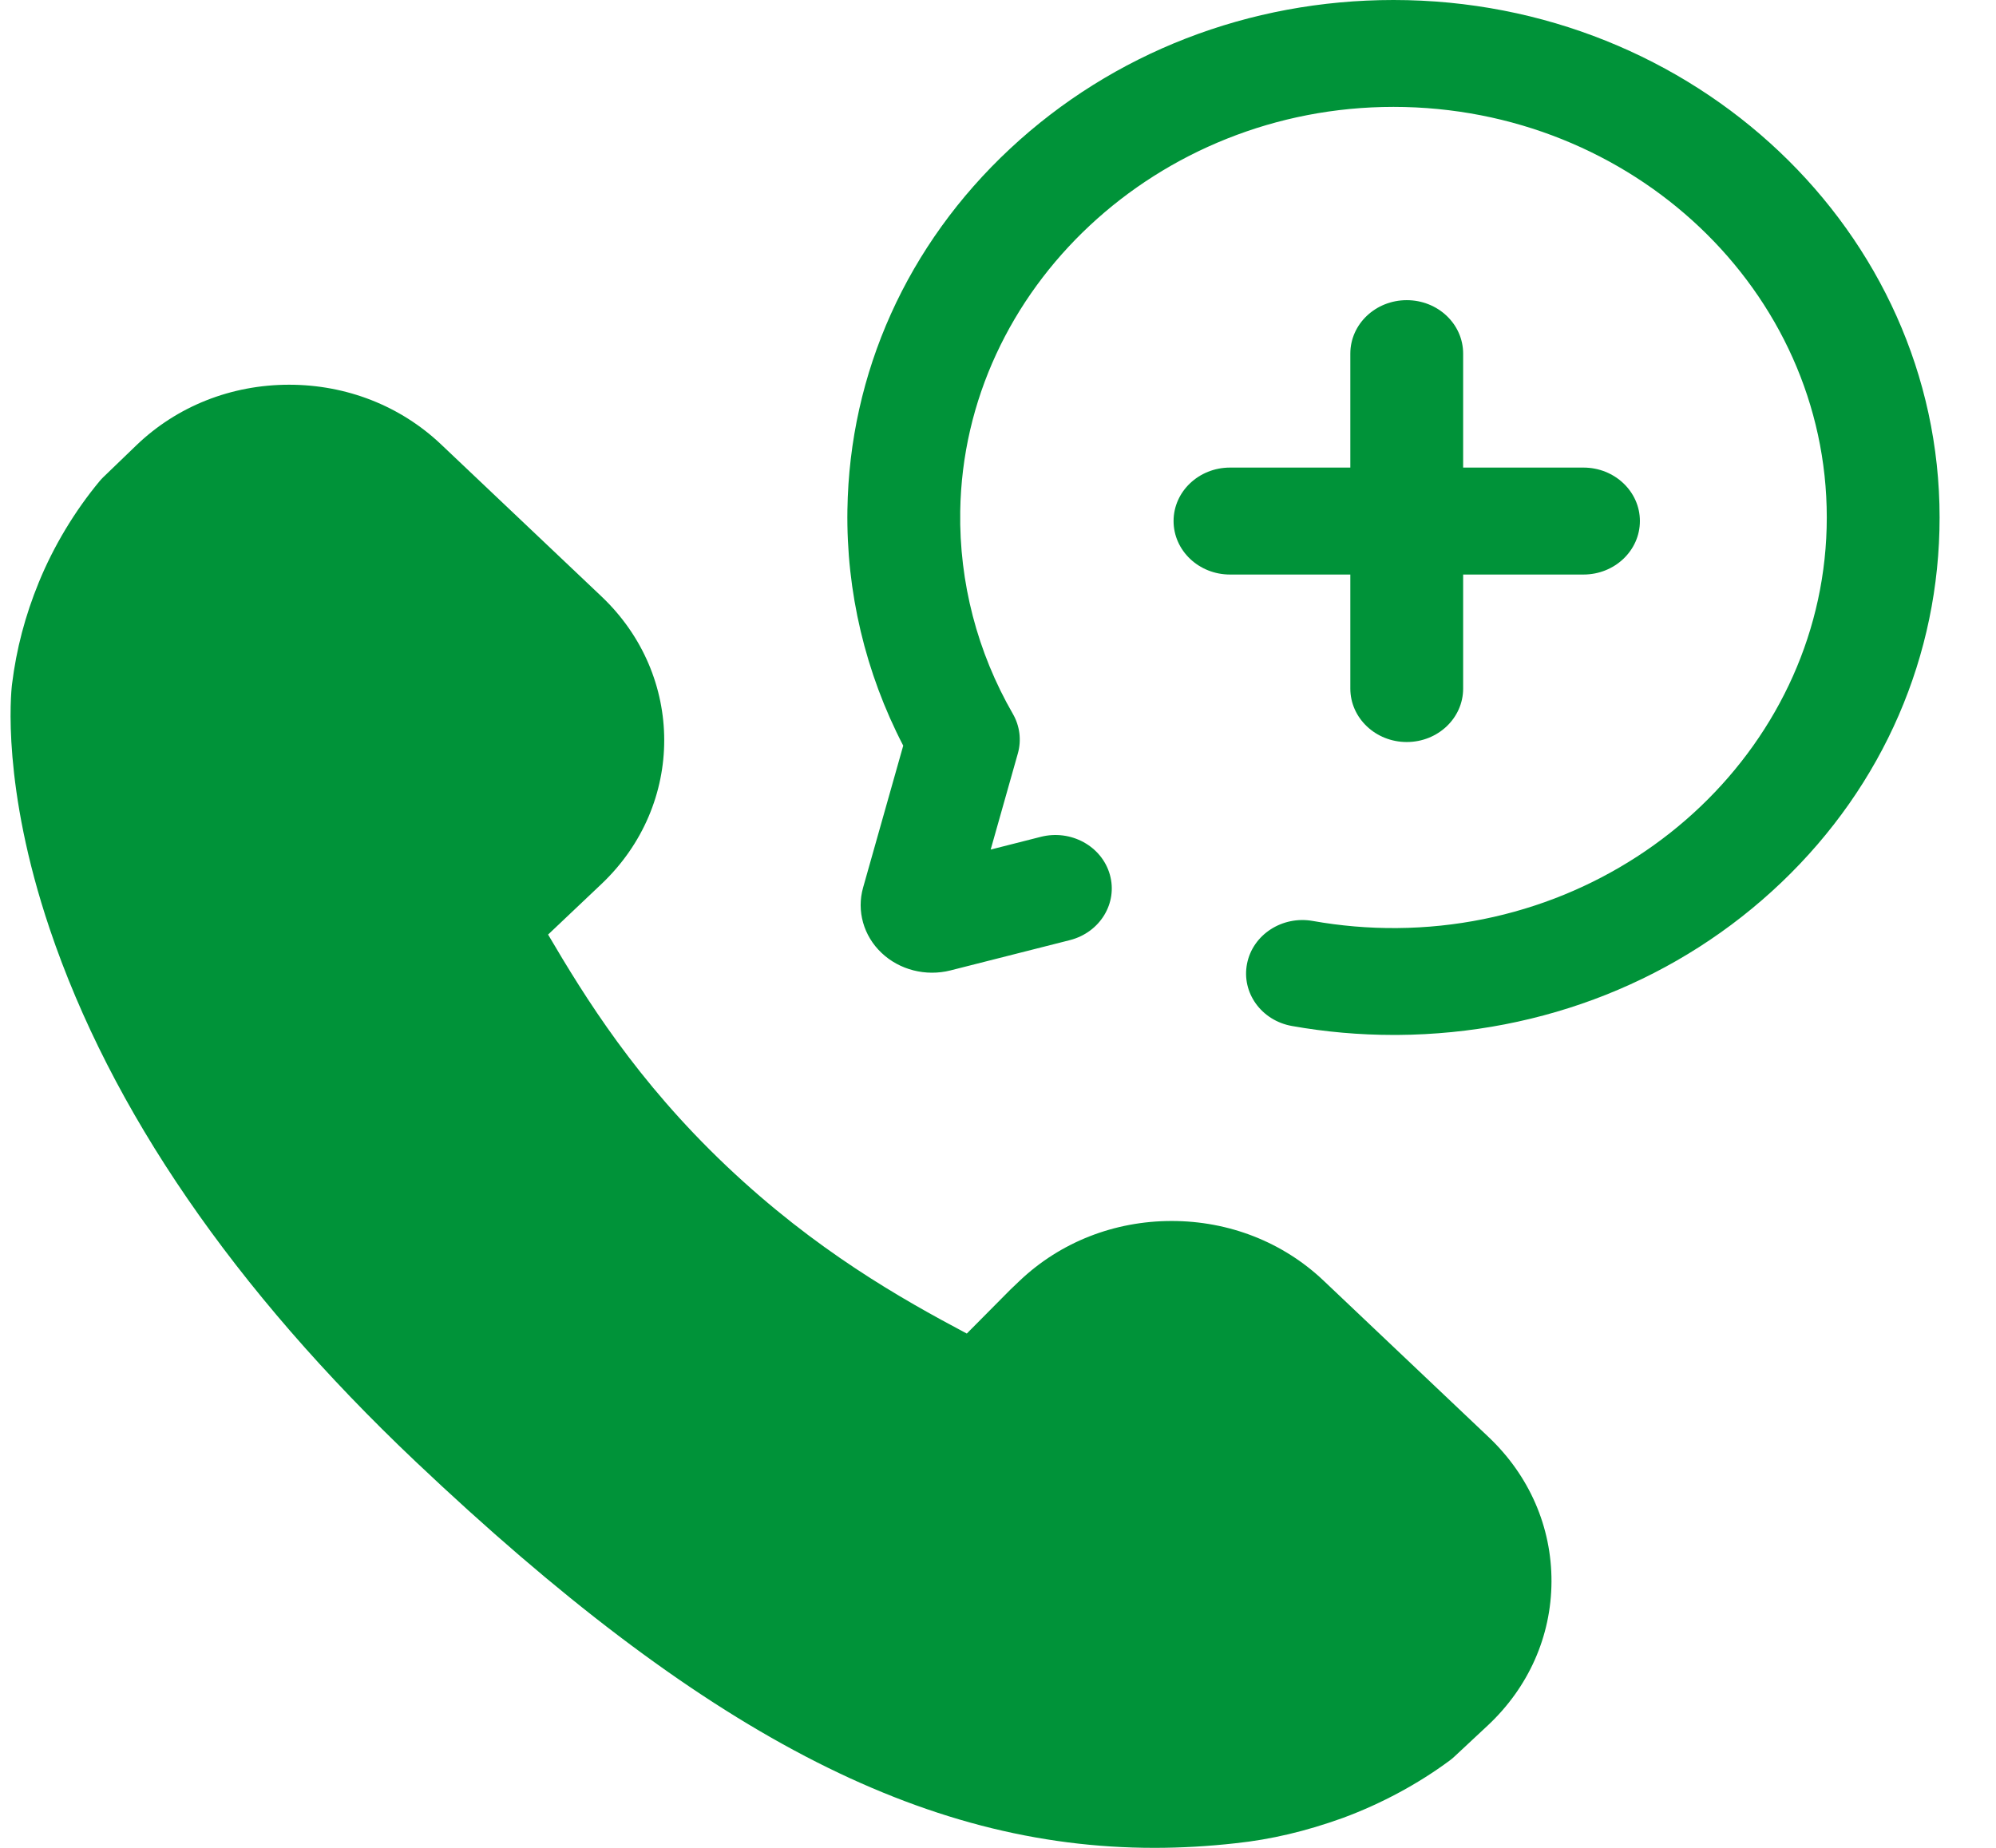 <svg width="27" height="25" viewBox="0 0 27 25" fill="none" xmlns="http://www.w3.org/2000/svg">
<path d="M6.471 12.514L7.596 11.448C8.432 10.656 8.432 9.372 7.596 8.579L5.425 6.522C4.584 5.725 3.218 5.73 2.385 6.534L1.946 6.957C1.659 7.302 1.413 7.709 1.237 8.136C1.074 8.534 0.971 8.926 0.921 9.333C0.898 9.521 0.471 13.867 6.16 19.26C10.277 23.161 13.311 24.598 16.631 24.218C17.044 24.174 17.459 24.075 17.893 23.919C18.346 23.75 18.772 23.52 19.138 23.249L19.584 22.833C20.432 22.043 20.437 20.749 19.596 19.953L17.363 17.836C16.527 17.043 15.171 17.043 14.335 17.836L14.226 17.939L13.234 18.939C13.139 18.89 13.073 18.867 12.972 18.813C12.006 18.305 10.684 17.609 9.29 16.289C7.907 14.978 7.178 13.731 6.643 12.818L6.635 12.804C6.576 12.704 6.524 12.606 6.471 12.514Z" fill="#009339"/>
<path d="M15.615 25C12.478 25 9.489 23.437 5.621 19.773C3.164 17.444 1.499 15.019 0.672 12.566C0.024 10.644 0.146 9.39 0.163 9.254C0.222 8.779 0.34 8.33 0.526 7.876C0.727 7.386 1.011 6.915 1.346 6.511C1.363 6.49 1.382 6.47 1.402 6.451L1.841 6.028C2.391 5.497 3.127 5.205 3.911 5.205C4.687 5.205 5.416 5.491 5.965 6.011L8.136 8.069C9.268 9.142 9.268 10.887 8.136 11.96L7.414 12.644C7.917 13.499 8.608 14.62 9.83 15.778C11.031 16.916 12.184 17.568 13.078 18.042L13.67 17.445C13.676 17.439 13.681 17.434 13.687 17.429L13.796 17.325C14.345 16.805 15.074 16.519 15.849 16.519C16.625 16.519 17.354 16.805 17.903 17.325L20.136 19.442C20.688 19.965 20.99 20.66 20.987 21.399C20.984 22.138 20.676 22.831 20.12 23.349L19.674 23.765C19.653 23.785 19.631 23.803 19.608 23.82C19.184 24.134 18.687 24.402 18.171 24.593C18.169 24.594 18.166 24.595 18.163 24.596C17.664 24.776 17.191 24.887 16.719 24.937C16.348 24.979 15.977 25 15.615 25ZM2.521 7.435C2.288 7.722 2.09 8.055 1.948 8.4C1.81 8.737 1.722 9.071 1.679 9.419C1.678 9.425 1.565 10.466 2.128 12.132C2.645 13.665 3.859 16.057 6.7 18.75C10.254 22.117 12.921 23.554 15.615 23.554C15.917 23.554 16.228 23.536 16.539 23.5C16.542 23.5 16.545 23.5 16.547 23.5C16.89 23.464 17.241 23.381 17.619 23.245C17.984 23.109 18.335 22.923 18.636 22.704L19.049 22.318C19.313 22.072 19.459 21.744 19.461 21.393C19.462 21.042 19.319 20.713 19.057 20.465L16.824 18.348C16.564 18.101 16.218 17.965 15.85 17.965C15.482 17.965 15.136 18.101 14.875 18.348L14.774 18.444L13.791 19.435C13.552 19.676 13.171 19.733 12.866 19.573C12.836 19.558 12.811 19.546 12.785 19.535C12.736 19.512 12.675 19.485 12.599 19.444C11.596 18.918 10.224 18.197 8.751 16.801C7.292 15.418 6.531 14.118 5.976 13.17L5.968 13.155C5.931 13.094 5.895 13.029 5.861 12.967C5.841 12.931 5.821 12.895 5.801 12.861C5.64 12.58 5.693 12.231 5.932 12.004L7.057 10.938C7.594 10.429 7.594 9.601 7.057 9.092L4.886 7.034C4.625 6.787 4.279 6.652 3.911 6.652C3.539 6.652 3.19 6.79 2.929 7.042L2.521 7.435Z" fill="#009339"/>
<path d="M19.029 10.039C18.608 10.039 18.266 9.715 18.266 9.316V4.784C18.266 4.384 18.608 4.061 19.029 4.061C19.451 4.061 19.792 4.384 19.792 4.784V9.316C19.792 9.715 19.451 10.039 19.029 10.039Z" fill="#009339"/>
<path d="M21.42 7.773H16.638C16.217 7.773 15.875 7.449 15.875 7.049C15.875 6.65 16.217 6.326 16.638 6.326H21.42C21.841 6.326 22.183 6.65 22.183 7.049C22.183 7.449 21.841 7.773 21.42 7.773Z" fill="#009339"/>
<path d="M18.85 14.002C18.389 14.002 17.927 13.961 17.477 13.881C17.063 13.808 16.791 13.43 16.869 13.037C16.947 12.644 17.346 12.386 17.759 12.46C18.131 12.526 18.511 12.559 18.896 12.556C22.102 12.532 24.711 10.04 24.711 7.001C24.711 3.938 22.082 1.447 18.85 1.446C18.85 1.446 18.85 1.446 18.849 1.446C15.664 1.446 13.035 3.901 12.989 6.919C12.974 7.877 13.22 8.824 13.701 9.658C13.795 9.821 13.819 10.013 13.769 10.192L13.401 11.494L14.078 11.322C14.485 11.218 14.904 11.447 15.013 11.833C15.122 12.219 14.88 12.615 14.473 12.719L12.857 13.129C12.525 13.213 12.168 13.123 11.925 12.892C11.681 12.662 11.586 12.323 11.675 12.009L12.218 10.088C11.706 9.102 11.446 8.005 11.463 6.898C11.491 5.045 12.272 3.31 13.663 2.012C15.053 0.715 16.895 0 18.849 0C18.85 0 18.85 0 18.85 0C22.923 0 26.237 3.141 26.237 7.001C26.237 8.868 25.477 10.621 24.099 11.937C22.72 13.254 20.877 13.988 18.907 14.002C18.889 14.002 18.869 14.002 18.85 14.002Z" fill="#009339"/>
</svg>
